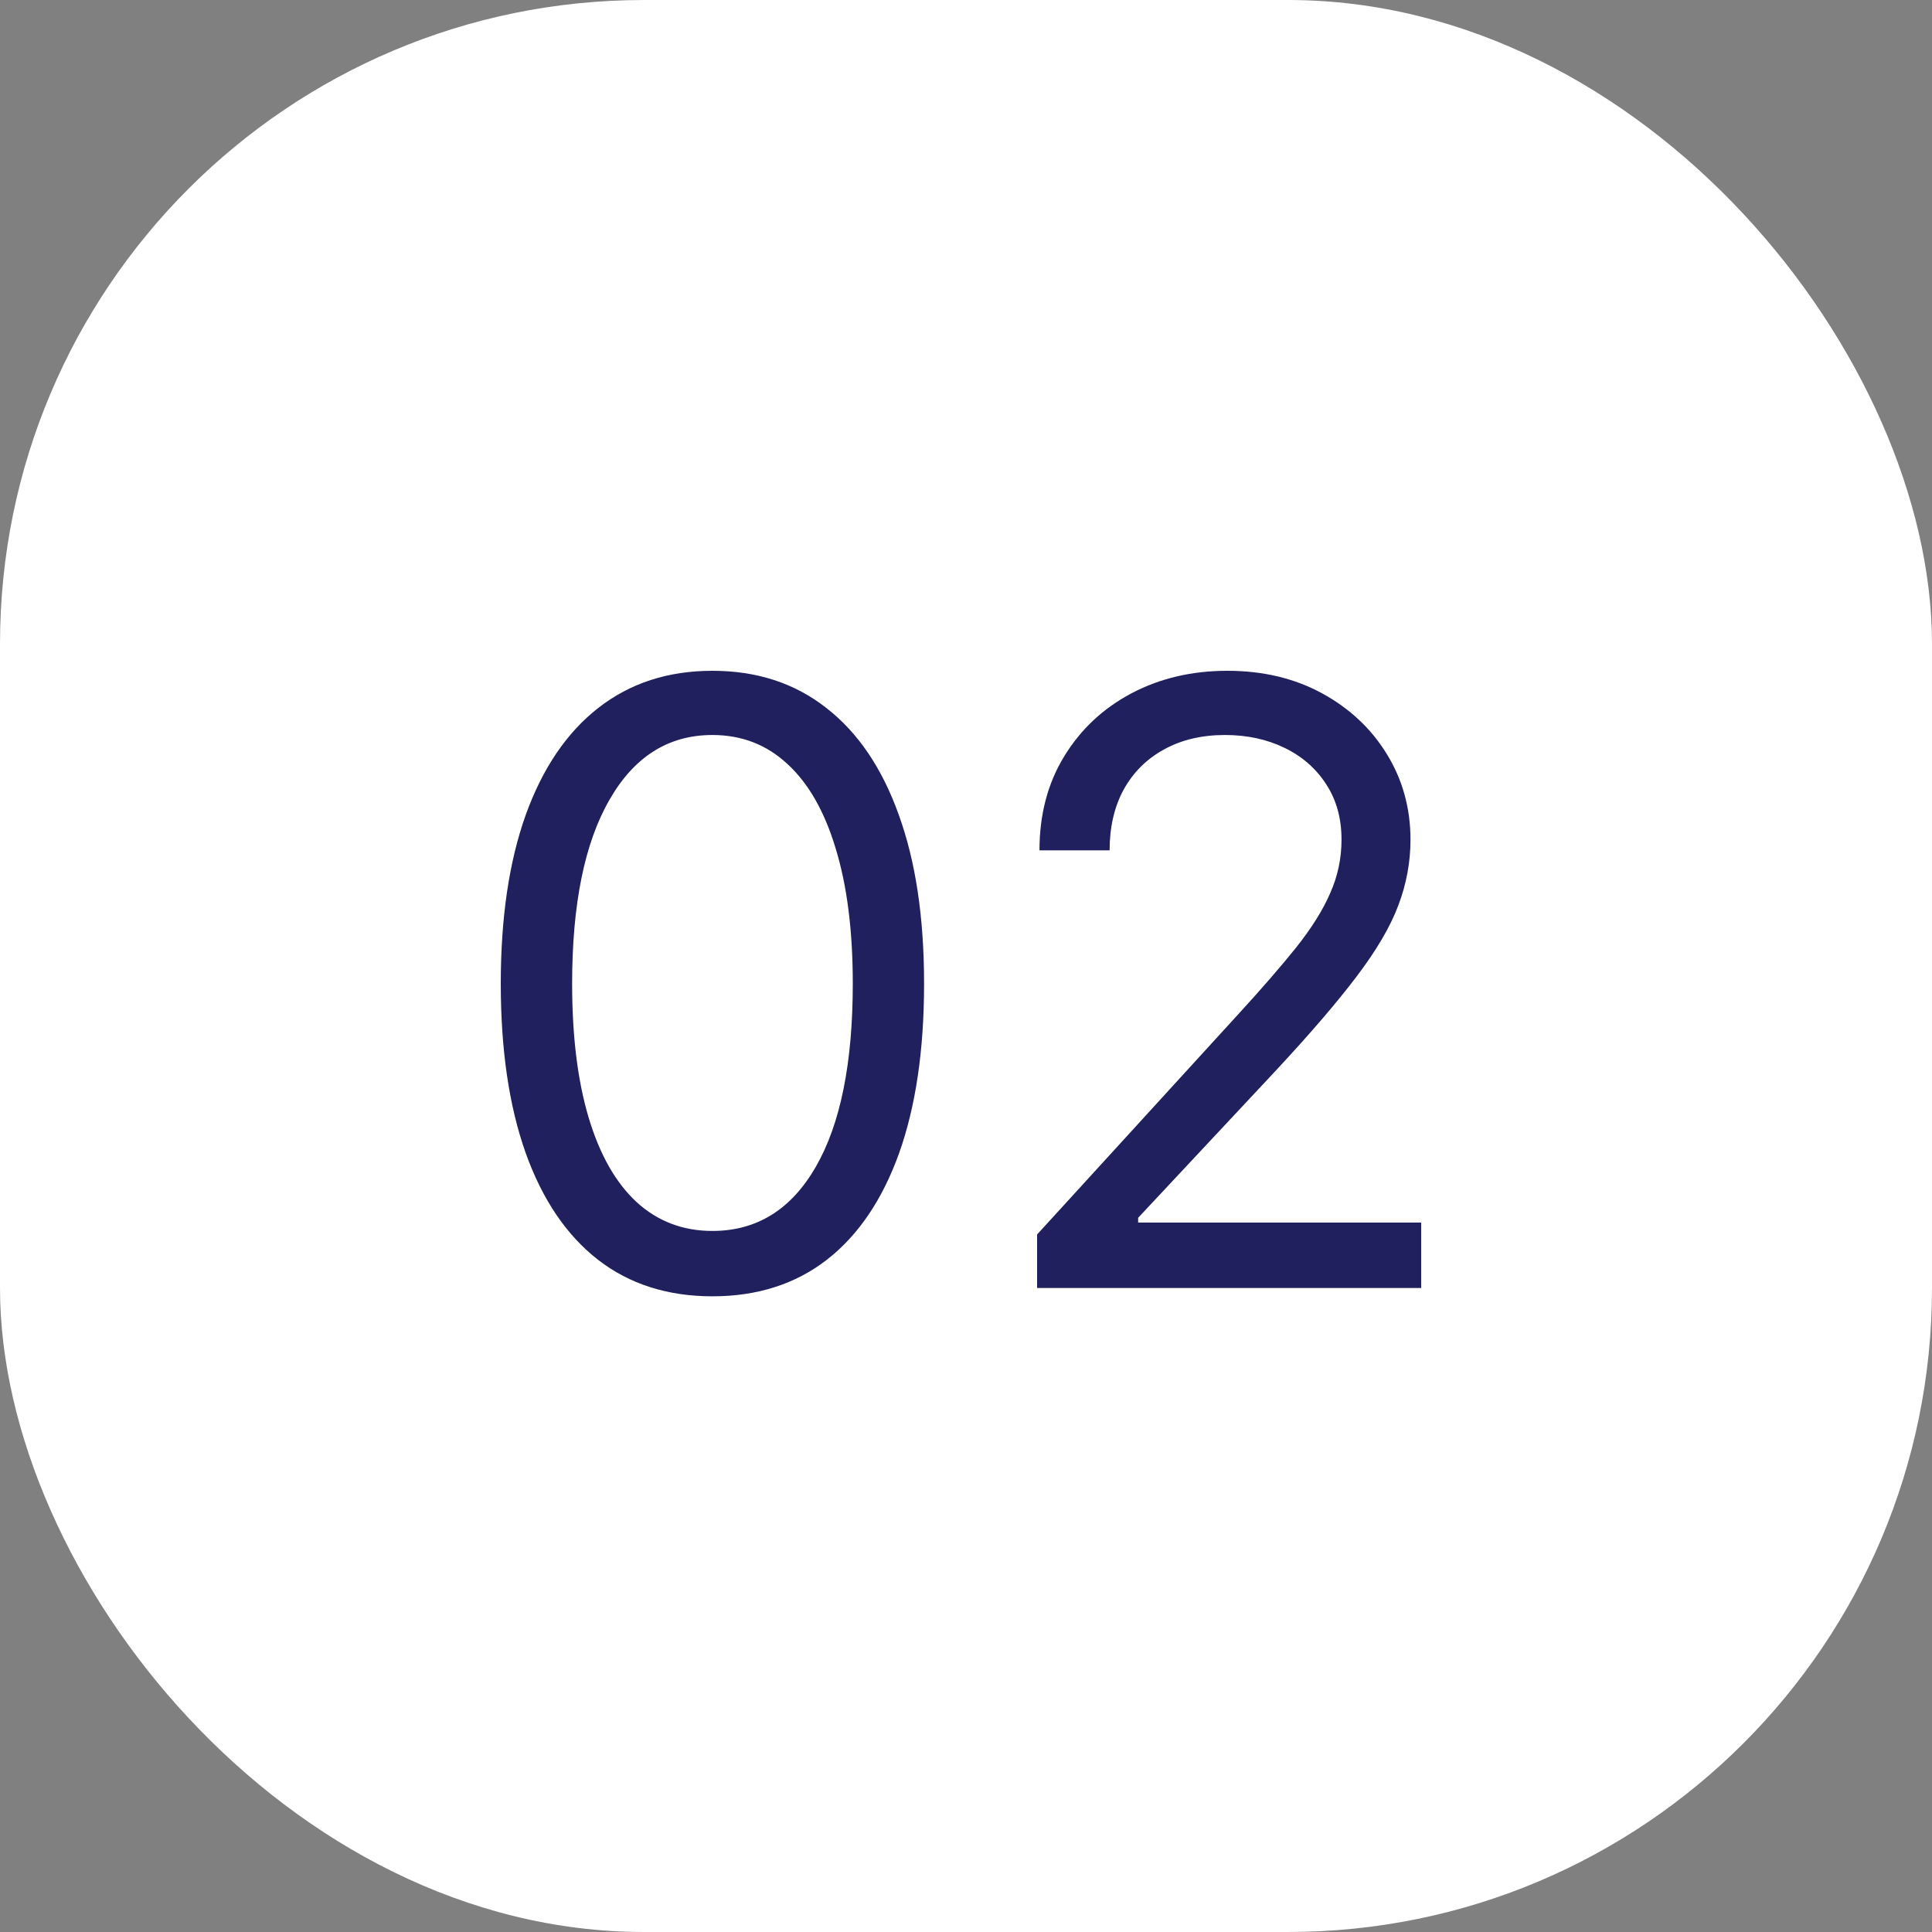 <?xml version="1.0" encoding="UTF-8"?> <svg xmlns="http://www.w3.org/2000/svg" width="30" height="30" viewBox="0 0 30 30" fill="none"><rect x="0" y="0" width="30" height="30" fill="#808080" stroke="none"/><rect width="30" height="30" rx="10" fill="white"></rect><path d="M11.062 20.129C10.367 20.129 9.774 19.94 9.285 19.561C8.796 19.18 8.422 18.627 8.163 17.904C7.905 17.178 7.776 16.301 7.776 15.273C7.776 14.251 7.905 13.378 8.163 12.655C8.425 11.929 8.8 11.375 9.29 10.993C9.782 10.608 10.373 10.416 11.062 10.416C11.752 10.416 12.341 10.608 12.831 10.993C13.323 11.375 13.698 11.929 13.957 12.655C14.219 13.378 14.349 14.251 14.349 15.273C14.349 16.301 14.22 17.178 13.962 17.904C13.703 18.627 13.329 19.18 12.84 19.561C12.351 19.94 11.758 20.129 11.062 20.129ZM11.062 19.114C11.752 19.114 12.287 18.781 12.669 18.116C13.051 17.452 13.242 16.504 13.242 15.273C13.242 14.454 13.154 13.757 12.978 13.181C12.806 12.606 12.557 12.167 12.23 11.866C11.907 11.564 11.518 11.413 11.062 11.413C10.379 11.413 9.845 11.75 9.461 12.424C9.076 13.095 8.884 14.045 8.884 15.273C8.884 16.091 8.97 16.787 9.142 17.359C9.314 17.932 9.562 18.367 9.885 18.666C10.211 18.964 10.604 19.114 11.062 19.114ZM16.104 20V19.169L19.224 15.753C19.591 15.353 19.892 15.005 20.129 14.71C20.366 14.411 20.542 14.131 20.655 13.869C20.773 13.605 20.831 13.328 20.831 13.038C20.831 12.706 20.751 12.418 20.591 12.175C20.434 11.932 20.218 11.744 19.945 11.612C19.671 11.479 19.363 11.413 19.021 11.413C18.658 11.413 18.341 11.489 18.07 11.64C17.803 11.787 17.595 11.995 17.447 12.263C17.302 12.53 17.23 12.845 17.23 13.204H16.141C16.141 12.651 16.268 12.164 16.524 11.746C16.779 11.327 17.127 11.001 17.567 10.767C18.01 10.533 18.507 10.416 19.058 10.416C19.612 10.416 20.103 10.533 20.531 10.767C20.959 11.001 21.294 11.316 21.537 11.713C21.78 12.11 21.902 12.552 21.902 13.038C21.902 13.386 21.839 13.726 21.713 14.059C21.59 14.388 21.374 14.756 21.066 15.162C20.762 15.565 20.338 16.058 19.797 16.639L17.673 18.91V18.984H22.068V20H16.104Z" fill="#1F205D"></path></svg> 